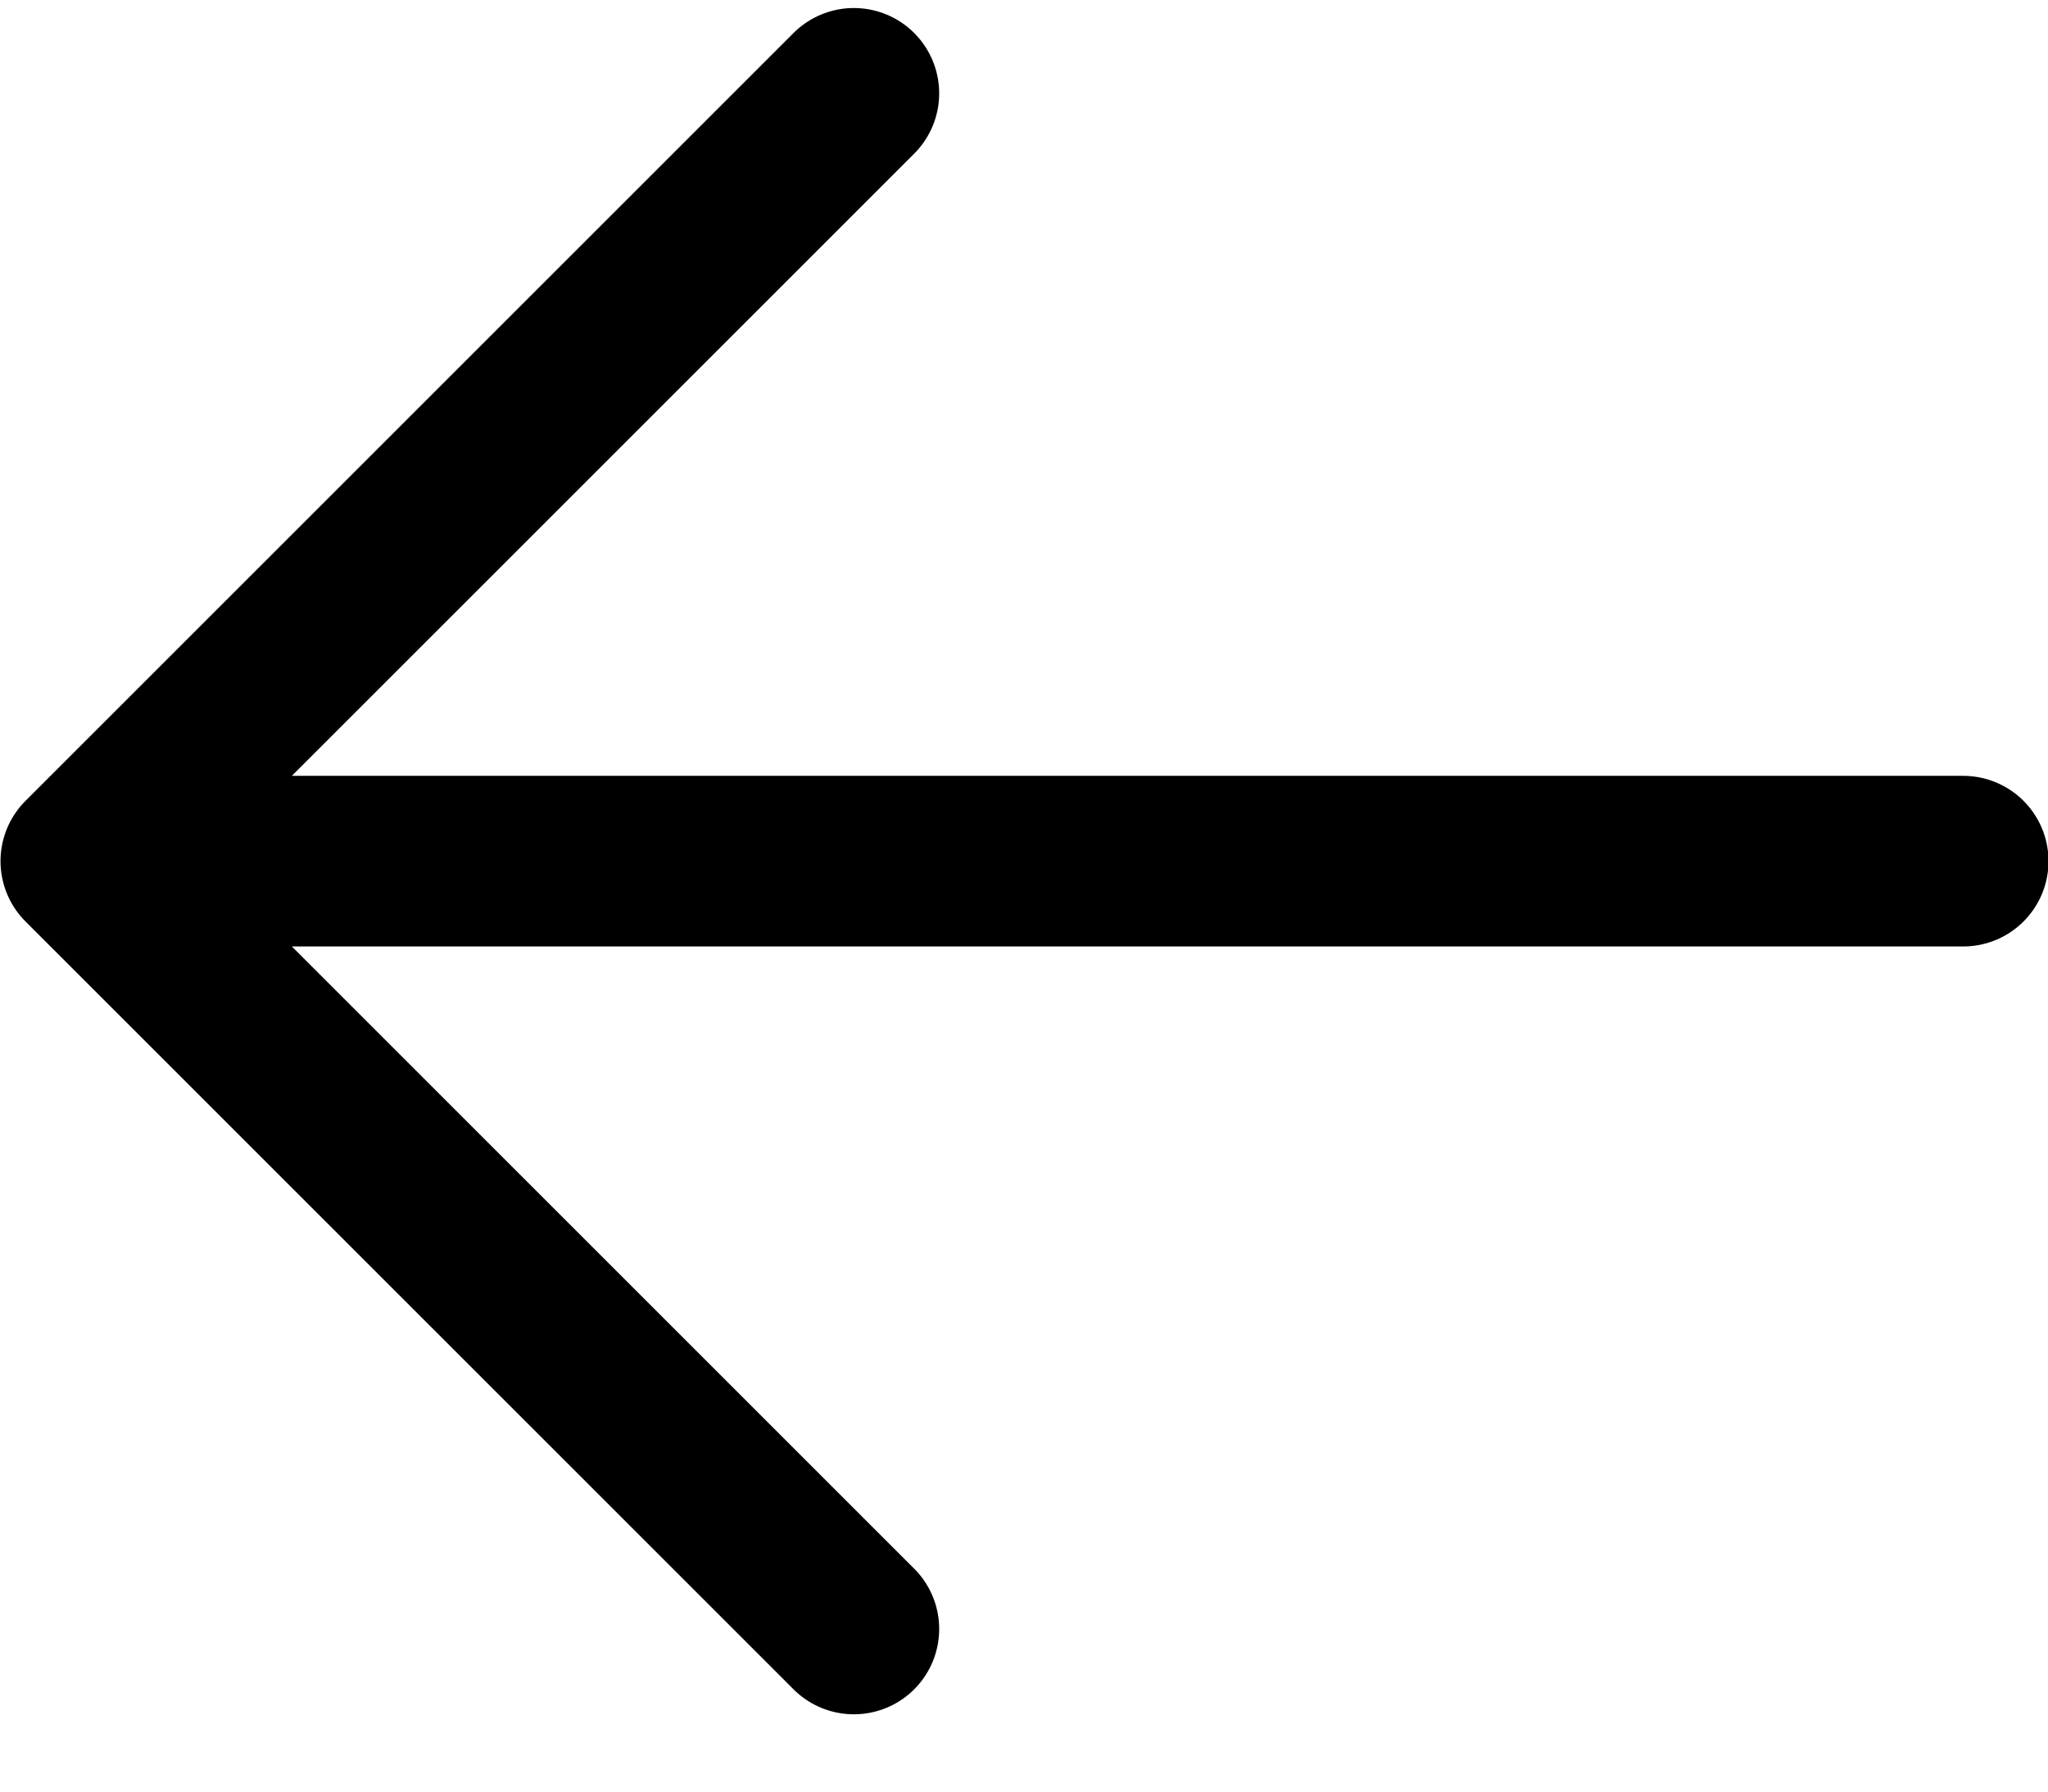 <svg width="24" height="21" viewBox="0 0 24 21" fill="none" xmlns="http://www.w3.org/2000/svg">
<path d="M23.006 10.094L1.006 10.094M1.006 10.094L10.006 19.094M1.006 10.094L10.006 1.094" stroke="black" stroke-width="2" stroke-linecap="round" stroke-linejoin="round"/>
</svg>
